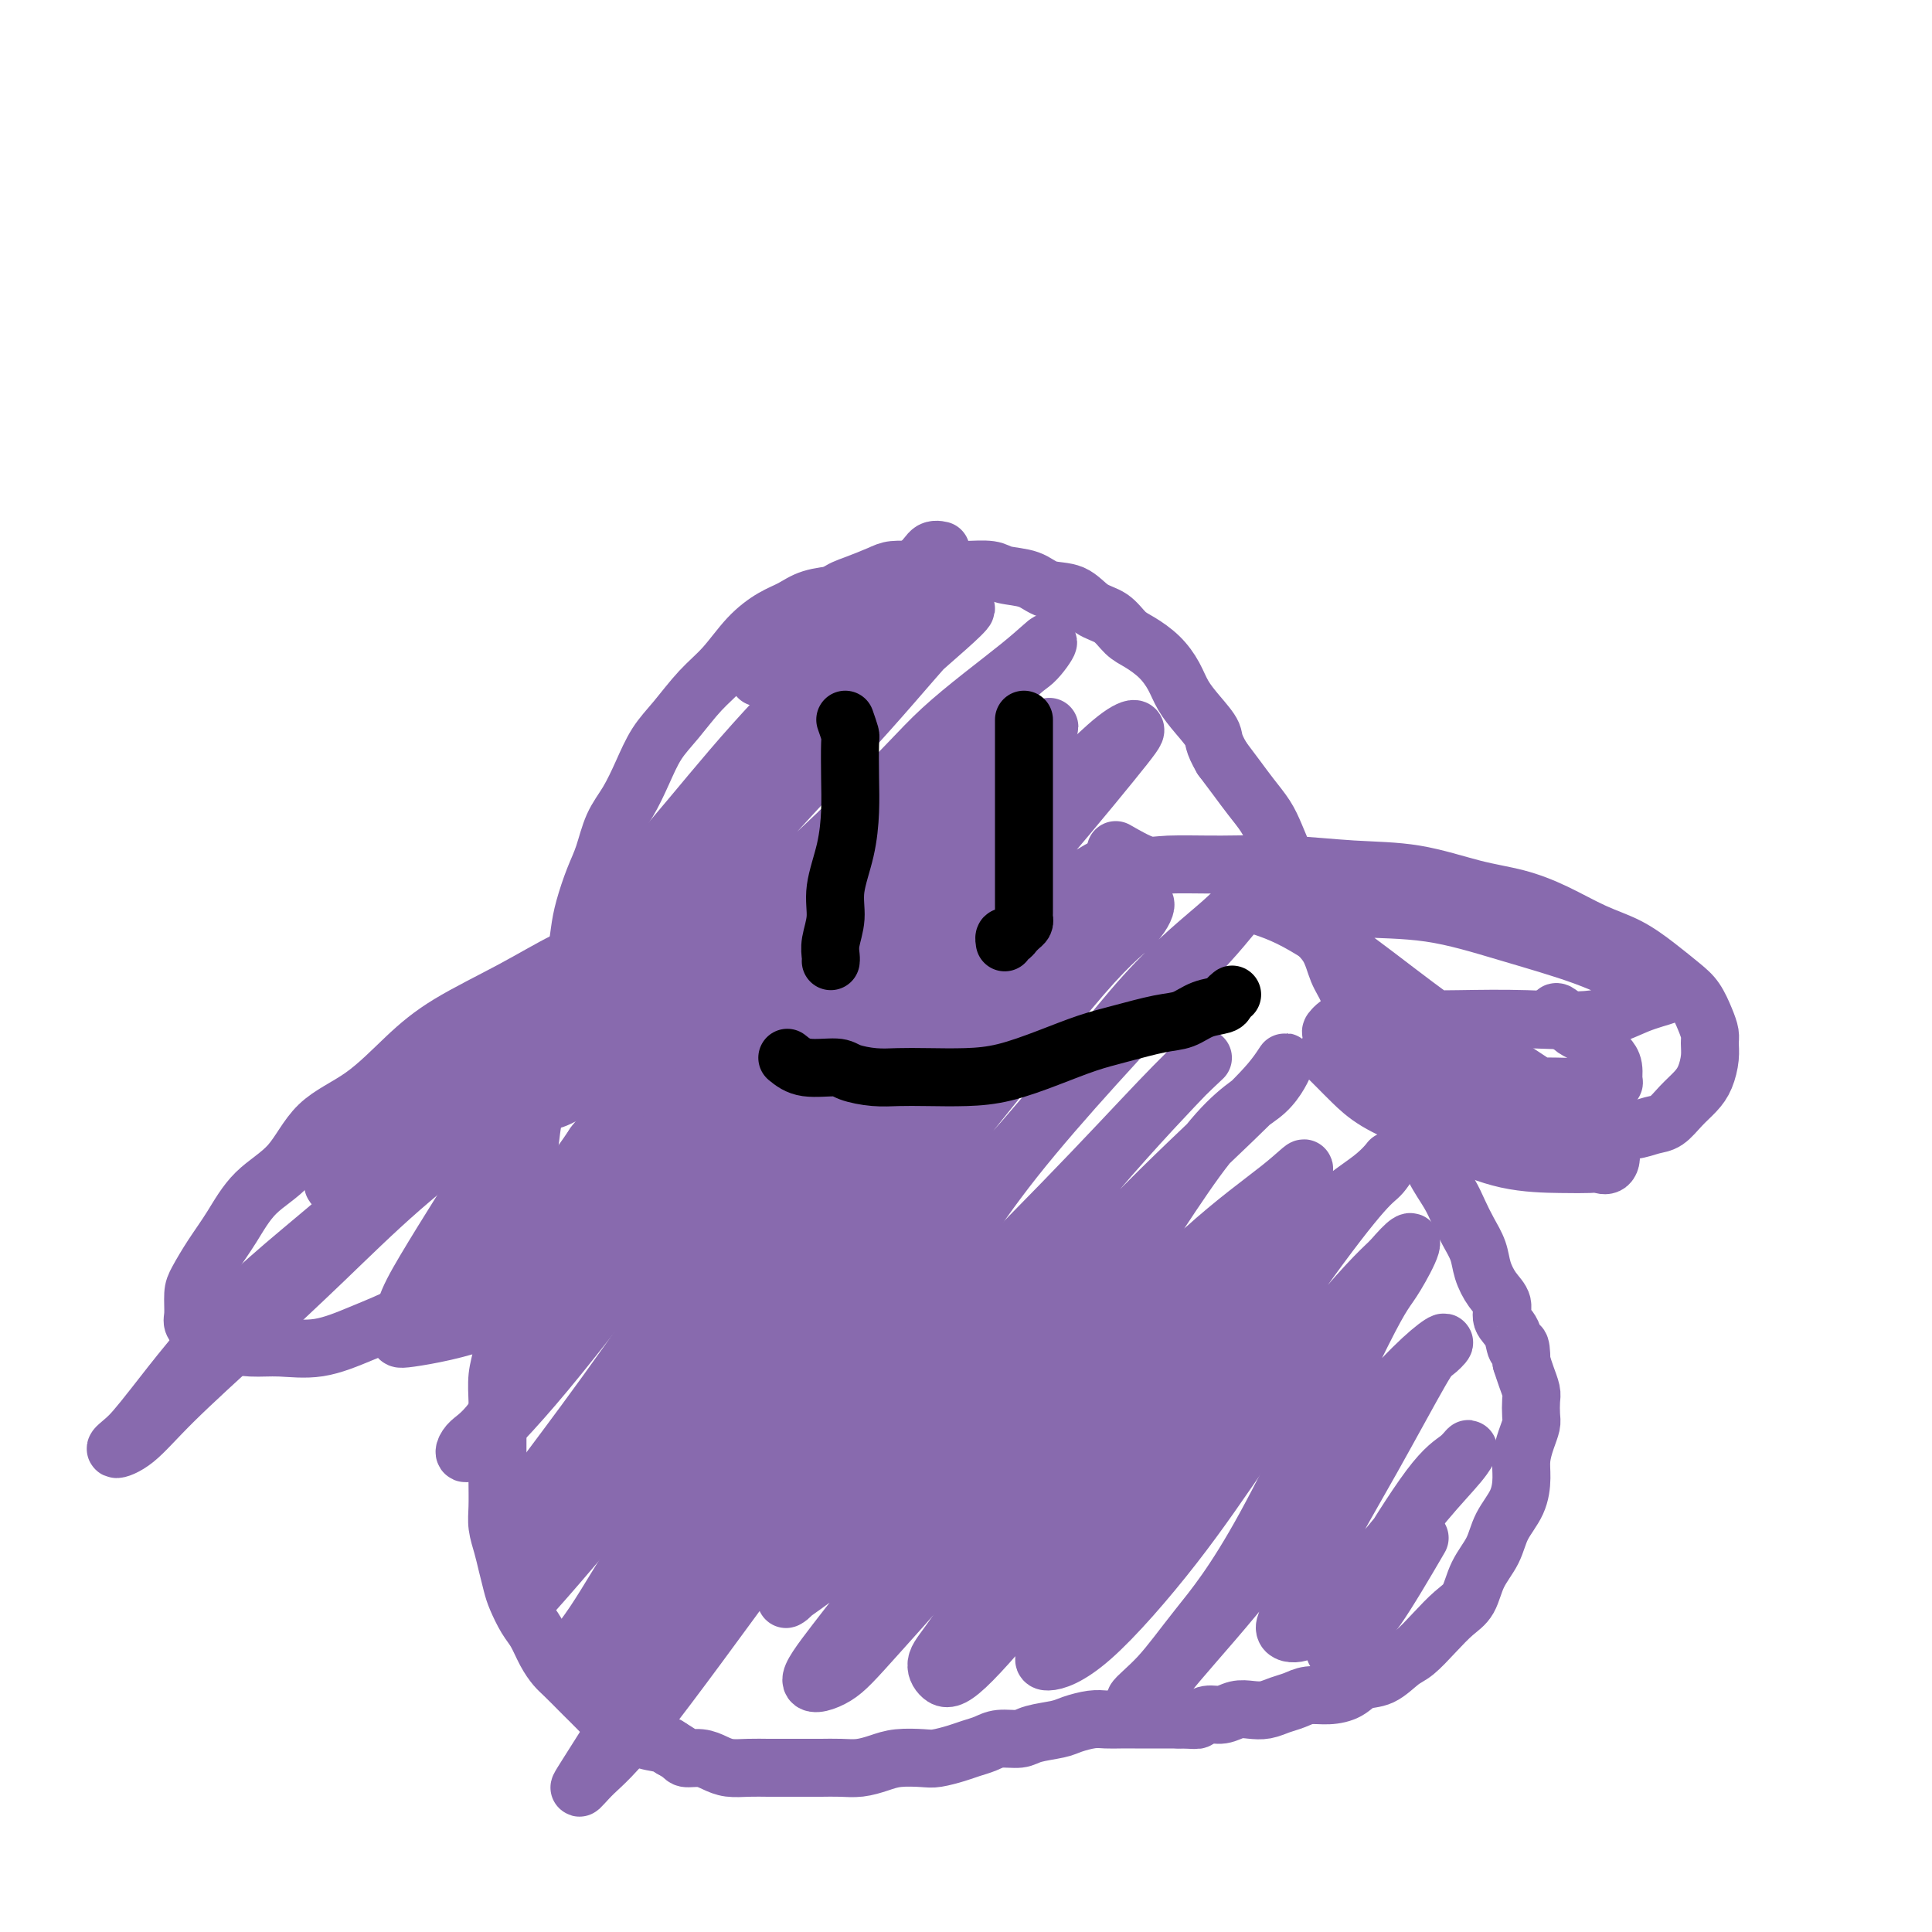 <svg viewBox='0 0 400 400' version='1.1' xmlns='http://www.w3.org/2000/svg' xmlns:xlink='http://www.w3.org/1999/xlink'><g fill='none' stroke='#886AAE' stroke-width='12' stroke-linecap='round' stroke-linejoin='round'><path d='M174,123c-2.172,0.235 -4.344,0.471 -6,1c-1.656,0.529 -2.794,1.353 -4,2c-1.206,0.647 -2.478,1.117 -4,2c-1.522,0.883 -3.292,2.180 -5,4c-1.708,1.820 -3.353,4.162 -5,6c-1.647,1.838 -3.298,3.173 -5,5c-1.702,1.827 -3.457,4.146 -5,6c-1.543,1.854 -2.875,3.244 -4,5c-1.125,1.756 -2.044,3.878 -3,6c-0.956,2.122 -1.947,4.244 -3,6c-1.053,1.756 -2.166,3.146 -3,5c-0.834,1.854 -1.388,4.171 -2,6c-0.612,1.829 -1.280,3.169 -2,5c-0.720,1.831 -1.491,4.152 -2,6c-0.509,1.848 -0.756,3.224 -1,5c-0.244,1.776 -0.485,3.954 -1,6c-0.515,2.046 -1.304,3.960 -2,6c-0.696,2.040 -1.300,4.206 -2,6c-0.700,1.794 -1.496,3.216 -2,5c-0.504,1.784 -0.715,3.928 -1,6c-0.285,2.072 -0.643,4.071 -1,6c-0.357,1.929 -0.711,3.789 -1,6c-0.289,2.211 -0.511,4.775 -1,7c-0.489,2.225 -1.244,4.113 -2,6'/><path d='M107,247c-2.389,10.731 -1.361,8.057 -1,8c0.361,-0.057 0.054,2.503 0,5c-0.054,2.497 0.143,4.930 0,7c-0.143,2.070 -0.627,3.777 -1,6c-0.373,2.223 -0.636,4.961 -1,7c-0.364,2.039 -0.830,3.378 -1,5c-0.170,1.622 -0.046,3.528 0,5c0.046,1.472 0.012,2.512 0,4c-0.012,1.488 -0.004,3.426 0,5c0.004,1.574 0.004,2.784 0,4c-0.004,1.216 -0.012,2.439 0,4c0.012,1.561 0.045,3.461 0,5c-0.045,1.539 -0.168,2.718 0,4c0.168,1.282 0.625,2.668 1,4c0.375,1.332 0.667,2.610 1,4c0.333,1.390 0.708,2.893 1,4c0.292,1.107 0.501,1.820 1,3c0.499,1.180 1.287,2.829 2,4c0.713,1.171 1.351,1.866 2,3c0.649,1.134 1.310,2.708 2,4c0.690,1.292 1.410,2.303 2,3c0.590,0.697 1.050,1.079 2,2c0.950,0.921 2.389,2.379 3,3c0.611,0.621 0.395,0.403 1,1c0.605,0.597 2.033,2.009 3,3c0.967,0.991 1.474,1.561 2,2c0.526,0.439 1.072,0.748 2,1c0.928,0.252 2.238,0.449 3,1c0.762,0.551 0.974,1.456 2,2c1.026,0.544 2.864,0.727 4,1c1.136,0.273 1.568,0.637 2,1'/><path d='M139,362c2.548,1.393 2.417,1.876 3,2c0.583,0.124 1.878,-0.110 3,0c1.122,0.110 2.069,0.565 3,1c0.931,0.435 1.846,0.848 3,1c1.154,0.152 2.548,0.041 4,0c1.452,-0.041 2.961,-0.011 4,0c1.039,0.011 1.607,0.004 3,0c1.393,-0.004 3.611,-0.004 5,0c1.389,0.004 1.948,0.011 3,0c1.052,-0.011 2.596,-0.042 4,0c1.404,0.042 2.668,0.156 4,0c1.332,-0.156 2.734,-0.581 4,-1c1.266,-0.419 2.397,-0.833 4,-1c1.603,-0.167 3.679,-0.086 5,0c1.321,0.086 1.889,0.177 3,0c1.111,-0.177 2.766,-0.621 4,-1c1.234,-0.379 2.046,-0.693 3,-1c0.954,-0.307 2.048,-0.607 3,-1c0.952,-0.393 1.762,-0.879 3,-1c1.238,-0.121 2.905,0.121 4,0c1.095,-0.121 1.619,-0.607 3,-1c1.381,-0.393 3.619,-0.694 5,-1c1.381,-0.306 1.906,-0.618 3,-1c1.094,-0.382 2.758,-0.834 4,-1c1.242,-0.166 2.062,-0.044 3,0c0.938,0.044 1.995,0.012 3,0c1.005,-0.012 1.960,-0.003 3,0c1.040,0.003 2.165,0.001 3,0c0.835,-0.001 1.379,-0.000 2,0c0.621,0.000 1.320,0.000 2,0c0.680,-0.000 1.340,-0.000 2,0'/><path d='M244,356c3.608,0.065 3.627,0.227 4,0c0.373,-0.227 1.100,-0.845 2,-1c0.900,-0.155 1.973,0.152 3,0c1.027,-0.152 2.007,-0.761 3,-1c0.993,-0.239 1.997,-0.106 3,0c1.003,0.106 2.003,0.187 3,0c0.997,-0.187 1.989,-0.640 3,-1c1.011,-0.360 2.041,-0.625 3,-1c0.959,-0.375 1.848,-0.858 3,-1c1.152,-0.142 2.566,0.057 4,0c1.434,-0.057 2.886,-0.370 4,-1c1.114,-0.630 1.890,-1.578 3,-2c1.110,-0.422 2.555,-0.319 4,-1c1.445,-0.681 2.891,-2.148 4,-3c1.109,-0.852 1.882,-1.091 3,-2c1.118,-0.909 2.583,-2.489 4,-4c1.417,-1.511 2.787,-2.952 4,-4c1.213,-1.048 2.269,-1.703 3,-3c0.731,-1.297 1.138,-3.235 2,-5c0.862,-1.765 2.178,-3.357 3,-5c0.822,-1.643 1.151,-3.339 2,-5c0.849,-1.661 2.217,-3.289 3,-5c0.783,-1.711 0.980,-3.507 1,-5c0.020,-1.493 -0.139,-2.683 0,-4c0.139,-1.317 0.574,-2.761 1,-4c0.426,-1.239 0.843,-2.274 1,-3c0.157,-0.726 0.053,-1.142 0,-2c-0.053,-0.858 -0.055,-2.158 0,-3c0.055,-0.842 0.169,-1.227 0,-2c-0.169,-0.773 -0.620,-1.935 -1,-3c-0.380,-1.065 -0.690,-2.032 -1,-3'/><path d='M315,282c-0.045,-5.022 -0.659,-3.077 -1,-3c-0.341,0.077 -0.410,-1.714 -1,-3c-0.590,-1.286 -1.701,-2.065 -2,-3c-0.299,-0.935 0.215,-2.024 0,-3c-0.215,-0.976 -1.160,-1.839 -2,-3c-0.840,-1.161 -1.575,-2.620 -2,-4c-0.425,-1.380 -0.540,-2.682 -1,-4c-0.460,-1.318 -1.264,-2.652 -2,-4c-0.736,-1.348 -1.405,-2.709 -2,-4c-0.595,-1.291 -1.118,-2.512 -2,-4c-0.882,-1.488 -2.123,-3.244 -3,-5c-0.877,-1.756 -1.389,-3.512 -2,-5c-0.611,-1.488 -1.320,-2.709 -2,-4c-0.680,-1.291 -1.332,-2.652 -2,-4c-0.668,-1.348 -1.352,-2.684 -2,-4c-0.648,-1.316 -1.262,-2.614 -2,-4c-0.738,-1.386 -1.602,-2.862 -2,-4c-0.398,-1.138 -0.332,-1.939 -1,-3c-0.668,-1.061 -2.071,-2.384 -3,-4c-0.929,-1.616 -1.385,-3.526 -2,-5c-0.615,-1.474 -1.390,-2.511 -2,-4c-0.610,-1.489 -1.055,-3.429 -2,-5c-0.945,-1.571 -2.389,-2.773 -3,-4c-0.611,-1.227 -0.389,-2.481 -1,-4c-0.611,-1.519 -2.053,-3.305 -3,-5c-0.947,-1.695 -1.397,-3.299 -2,-5c-0.603,-1.701 -1.358,-3.497 -2,-5c-0.642,-1.503 -1.172,-2.712 -2,-4c-0.828,-1.288 -1.954,-2.654 -3,-4c-1.046,-1.346 -2.013,-2.670 -3,-4c-0.987,-1.330 -1.993,-2.665 -3,-4'/><path d='M253,157c-2.015,-3.416 -1.553,-3.957 -2,-5c-0.447,-1.043 -1.803,-2.587 -3,-4c-1.197,-1.413 -2.235,-2.695 -3,-4c-0.765,-1.305 -1.257,-2.633 -2,-4c-0.743,-1.367 -1.738,-2.774 -3,-4c-1.262,-1.226 -2.790,-2.273 -4,-3c-1.210,-0.727 -2.102,-1.135 -3,-2c-0.898,-0.865 -1.803,-2.186 -3,-3c-1.197,-0.814 -2.688,-1.121 -4,-2c-1.312,-0.879 -2.446,-2.330 -4,-3c-1.554,-0.670 -3.528,-0.558 -5,-1c-1.472,-0.442 -2.441,-1.439 -4,-2c-1.559,-0.561 -3.709,-0.686 -5,-1c-1.291,-0.314 -1.723,-0.816 -3,-1c-1.277,-0.184 -3.399,-0.050 -5,0c-1.601,0.050 -2.681,0.015 -4,0c-1.319,-0.015 -2.877,-0.012 -4,0c-1.123,0.012 -1.812,0.032 -3,0c-1.188,-0.032 -2.874,-0.116 -4,0c-1.126,0.116 -1.693,0.432 -3,1c-1.307,0.568 -3.353,1.387 -5,2c-1.647,0.613 -2.896,1.021 -4,2c-1.104,0.979 -2.065,2.528 -3,4c-0.935,1.472 -1.844,2.867 -3,4c-1.156,1.133 -2.559,2.005 -4,3c-1.441,0.995 -2.919,2.115 -4,3c-1.081,0.885 -1.764,1.536 -2,2c-0.236,0.464 -0.025,0.740 0,1c0.025,0.260 -0.136,0.503 1,0c1.136,-0.503 3.568,-1.751 6,-3'/><path d='M164,137c2.695,-1.477 5.933,-4.171 9,-7c3.067,-2.829 5.964,-5.793 9,-8c3.036,-2.207 6.210,-3.655 8,-5c1.790,-1.345 2.197,-2.586 3,-3c0.803,-0.414 2.001,-0.000 2,0c-0.001,0.000 -1.200,-0.412 -2,0c-0.800,0.412 -1.202,1.650 -4,5c-2.798,3.350 -7.991,8.812 -14,15c-6.009,6.188 -12.832,13.104 -19,20c-6.168,6.896 -11.680,13.774 -17,20c-5.320,6.226 -10.448,11.802 -14,16c-3.552,4.198 -5.529,7.019 -7,9c-1.471,1.981 -2.436,3.122 -3,4c-0.564,0.878 -0.727,1.493 2,0c2.727,-1.493 8.342,-5.094 15,-11c6.658,-5.906 14.358,-14.116 21,-21c6.642,-6.884 12.227,-12.440 18,-18c5.773,-5.560 11.736,-11.123 16,-15c4.264,-3.877 6.830,-6.069 9,-8c2.170,-1.931 3.946,-3.601 4,-4c0.054,-0.399 -1.613,0.471 -5,4c-3.387,3.529 -8.493,9.715 -15,17c-6.507,7.285 -14.414,15.670 -22,24c-7.586,8.330 -14.851,16.606 -21,24c-6.149,7.394 -11.184,13.905 -15,19c-3.816,5.095 -6.415,8.774 -8,11c-1.585,2.226 -2.157,2.999 -1,3c1.157,0.001 4.042,-0.769 10,-6c5.958,-5.231 14.988,-14.923 24,-24c9.012,-9.077 18.006,-17.538 27,-26'/><path d='M174,172c13.329,-12.728 16.152,-16.547 21,-21c4.848,-4.453 11.720,-9.540 16,-13c4.280,-3.460 5.967,-5.294 6,-5c0.033,0.294 -1.587,2.716 -3,4c-1.413,1.284 -2.620,1.430 -8,8c-5.380,6.570 -14.934,19.565 -24,30c-9.066,10.435 -17.645,18.310 -26,27c-8.355,8.690 -16.486,18.193 -23,26c-6.514,7.807 -11.413,13.916 -15,19c-3.587,5.084 -5.864,9.143 -7,11c-1.136,1.857 -1.132,1.513 -1,2c0.132,0.487 0.391,1.805 5,-2c4.609,-3.805 13.568,-12.732 22,-22c8.432,-9.268 16.337,-18.875 24,-27c7.663,-8.125 15.086,-14.768 21,-21c5.914,-6.232 10.321,-12.055 15,-17c4.679,-4.945 9.629,-9.014 13,-12c3.371,-2.986 5.161,-4.889 6,-6c0.839,-1.111 0.725,-1.430 1,-2c0.275,-0.570 0.937,-1.392 -2,2c-2.937,3.392 -9.474,10.999 -17,19c-7.526,8.001 -16.042,16.395 -24,25c-7.958,8.605 -15.357,17.420 -23,27c-7.643,9.580 -15.529,19.926 -22,29c-6.471,9.074 -11.527,16.877 -16,24c-4.473,7.123 -8.362,13.565 -11,17c-2.638,3.435 -4.025,3.862 -5,5c-0.975,1.138 -1.540,2.985 1,1c2.540,-1.985 8.184,-7.804 15,-16c6.816,-8.196 14.805,-18.770 24,-30c9.195,-11.230 19.598,-23.115 30,-35'/><path d='M167,219c15.891,-18.396 20.619,-24.387 28,-32c7.381,-7.613 17.413,-16.850 24,-23c6.587,-6.150 9.727,-9.215 12,-11c2.273,-1.785 3.678,-2.292 4,-2c0.322,0.292 -0.438,1.383 -5,7c-4.562,5.617 -12.925,15.760 -22,26c-9.075,10.240 -18.860,20.578 -28,31c-9.140,10.422 -17.634,20.927 -25,31c-7.366,10.073 -13.605,19.712 -20,29c-6.395,9.288 -12.945,18.223 -18,25c-5.055,6.777 -8.615,11.396 -10,14c-1.385,2.604 -0.594,3.193 -1,4c-0.406,0.807 -2.008,1.832 1,-1c3.008,-2.832 10.626,-9.521 18,-19c7.374,-9.479 14.504,-21.749 24,-34c9.496,-12.251 21.358,-24.482 31,-35c9.642,-10.518 17.064,-19.324 24,-27c6.936,-7.676 13.385,-14.223 18,-18c4.615,-3.777 7.394,-4.785 8,-5c0.606,-0.215 -0.963,0.362 -6,6c-5.037,5.638 -13.542,16.338 -22,26c-8.458,9.662 -16.867,18.288 -24,27c-7.133,8.712 -12.989,17.510 -20,27c-7.011,9.490 -15.177,19.672 -22,29c-6.823,9.328 -12.303,17.803 -16,23c-3.697,5.197 -5.609,7.115 -8,10c-2.391,2.885 -5.259,6.738 -1,2c4.259,-4.738 15.645,-18.068 26,-31c10.355,-12.932 19.677,-25.466 29,-38'/><path d='M166,260c13.865,-16.480 21.527,-24.180 29,-32c7.473,-7.820 14.757,-15.759 21,-22c6.243,-6.241 11.445,-10.783 15,-14c3.555,-3.217 5.464,-5.109 6,-5c0.536,0.109 -0.299,2.219 -2,4c-1.701,1.781 -4.267,3.233 -11,11c-6.733,7.767 -17.631,21.849 -26,32c-8.369,10.151 -14.207,16.372 -21,25c-6.793,8.628 -14.540,19.662 -22,30c-7.460,10.338 -14.634,19.980 -20,28c-5.366,8.020 -8.924,14.419 -12,19c-3.076,4.581 -5.671,7.343 -6,9c-0.329,1.657 1.608,2.210 3,2c1.392,-0.210 2.241,-1.184 7,-6c4.759,-4.816 13.430,-13.476 22,-25c8.570,-11.524 17.040,-25.913 28,-40c10.960,-14.087 24.410,-27.872 35,-40c10.590,-12.128 18.320,-22.601 25,-30c6.680,-7.399 12.310,-11.725 16,-15c3.690,-3.275 5.441,-5.498 5,-5c-0.441,0.498 -3.073,3.718 -5,6c-1.927,2.282 -3.148,3.625 -11,12c-7.852,8.375 -22.335,23.783 -32,36c-9.665,12.217 -14.512,21.242 -22,31c-7.488,9.758 -17.618,20.250 -27,33c-9.382,12.750 -18.017,27.759 -24,38c-5.983,10.241 -9.316,15.714 -12,20c-2.684,4.286 -4.719,7.386 -5,8c-0.281,0.614 1.194,-1.258 3,-3c1.806,-1.742 3.945,-3.355 10,-11c6.055,-7.645 16.028,-21.323 26,-35'/><path d='M159,321c11.526,-15.006 20.841,-28.022 31,-40c10.159,-11.978 21.163,-22.919 30,-32c8.837,-9.081 15.509,-16.301 20,-21c4.491,-4.699 6.803,-6.877 8,-8c1.197,-1.123 1.278,-1.190 1,-1c-0.278,0.190 -0.917,0.637 -6,6c-5.083,5.363 -14.610,15.642 -22,25c-7.390,9.358 -12.642,17.795 -19,26c-6.358,8.205 -13.821,16.179 -19,23c-5.179,6.821 -8.074,12.490 -11,17c-2.926,4.510 -5.884,7.860 -7,10c-1.116,2.140 -0.391,3.071 -1,4c-0.609,0.929 -2.551,1.856 0,0c2.551,-1.856 9.596,-6.494 17,-14c7.404,-7.506 15.167,-17.880 23,-28c7.833,-10.120 15.738,-19.985 24,-29c8.262,-9.015 16.883,-17.178 23,-23c6.117,-5.822 9.730,-9.302 12,-12c2.270,-2.698 3.198,-4.612 3,-4c-0.198,0.612 -1.520,3.751 -4,6c-2.480,2.249 -6.118,3.606 -12,11c-5.882,7.394 -14.008,20.823 -23,34c-8.992,13.177 -18.850,26.101 -26,35c-7.150,8.899 -11.592,13.771 -16,19c-4.408,5.229 -8.783,10.814 -12,15c-3.217,4.186 -5.275,6.973 -5,8c0.275,1.027 2.883,0.295 5,-1c2.117,-1.295 3.743,-3.151 9,-9c5.257,-5.849 14.146,-15.690 22,-26c7.854,-10.310 14.673,-21.089 22,-30c7.327,-8.911 15.164,-15.956 23,-23'/><path d='M249,259c6.837,-6.187 12.429,-10.155 16,-13c3.571,-2.845 5.122,-4.568 5,-4c-0.122,0.568 -1.915,3.428 -3,5c-1.085,1.572 -1.462,1.855 -6,8c-4.538,6.145 -13.238,18.153 -20,27c-6.762,8.847 -11.586,14.535 -17,21c-5.414,6.465 -11.418,13.708 -16,20c-4.582,6.292 -7.741,11.632 -10,15c-2.259,3.368 -3.617,4.765 -4,6c-0.383,1.235 0.208,2.309 1,3c0.792,0.691 1.784,0.999 5,-2c3.216,-2.999 8.657,-9.305 14,-16c5.343,-6.695 10.590,-13.780 17,-22c6.410,-8.220 13.985,-17.576 21,-27c7.015,-9.424 13.470,-18.916 19,-25c5.530,-6.084 10.134,-8.758 13,-11c2.866,-2.242 3.995,-4.050 4,-4c0.005,0.050 -1.112,1.958 -2,3c-0.888,1.042 -1.545,1.218 -4,4c-2.455,2.782 -6.706,8.170 -13,17c-6.294,8.830 -14.630,21.103 -21,30c-6.370,8.897 -10.773,14.418 -15,21c-4.227,6.582 -8.279,14.223 -11,19c-2.721,4.777 -4.112,6.688 -5,8c-0.888,1.312 -1.273,2.025 0,2c1.273,-0.025 4.206,-0.789 9,-5c4.794,-4.211 11.450,-11.869 17,-19c5.550,-7.131 9.993,-13.736 15,-21c5.007,-7.264 10.579,-15.186 15,-21c4.421,-5.814 7.692,-9.518 10,-12c2.308,-2.482 3.654,-3.741 5,-5'/><path d='M288,261c7.341,-8.607 3.194,-0.625 1,3c-2.194,3.625 -2.433,2.892 -7,12c-4.567,9.108 -13.460,28.058 -20,40c-6.540,11.942 -10.727,16.876 -14,21c-3.273,4.124 -5.633,7.438 -8,10c-2.367,2.562 -4.743,4.373 -5,5c-0.257,0.627 1.604,0.071 3,-1c1.396,-1.071 2.327,-2.657 6,-7c3.673,-4.343 10.090,-11.442 16,-19c5.910,-7.558 11.314,-15.573 16,-22c4.686,-6.427 8.653,-11.266 12,-15c3.347,-3.734 6.073,-6.364 8,-8c1.927,-1.636 3.054,-2.280 3,-2c-0.054,0.280 -1.290,1.483 -2,2c-0.710,0.517 -0.894,0.348 -3,4c-2.106,3.652 -6.135,11.124 -10,18c-3.865,6.876 -7.565,13.156 -10,18c-2.435,4.844 -3.604,8.251 -5,11c-1.396,2.749 -3.020,4.839 -3,6c0.020,1.161 1.682,1.392 3,1c1.318,-0.392 2.291,-1.406 5,-4c2.709,-2.594 7.152,-6.766 11,-11c3.848,-4.234 7.099,-8.528 10,-12c2.901,-3.472 5.452,-6.122 7,-8c1.548,-1.878 2.094,-2.986 2,-3c-0.094,-0.014 -0.826,1.065 -2,2c-1.174,0.935 -2.789,1.725 -6,6c-3.211,4.275 -8.018,12.036 -11,17c-2.982,4.964 -4.138,7.133 -5,9c-0.862,1.867 -1.431,3.434 -2,5'/><path d='M278,339c-3.745,5.903 -0.107,1.159 2,-1c2.107,-2.159 2.683,-1.735 5,-5c2.317,-3.265 6.376,-10.219 8,-13c1.624,-2.781 0.812,-1.391 0,0'/><path d='M141,193c-2.217,0.861 -4.435,1.722 -6,2c-1.565,0.278 -2.478,-0.027 -4,0c-1.522,0.027 -3.653,0.387 -6,1c-2.347,0.613 -4.910,1.479 -8,3c-3.090,1.521 -6.706,3.698 -11,6c-4.294,2.302 -9.265,4.730 -13,7c-3.735,2.270 -6.235,4.383 -9,7c-2.765,2.617 -5.796,5.738 -9,8c-3.204,2.262 -6.580,3.664 -9,6c-2.420,2.336 -3.884,5.606 -6,8c-2.116,2.394 -4.882,3.913 -7,6c-2.118,2.087 -3.586,4.741 -5,7c-1.414,2.259 -2.772,4.124 -4,6c-1.228,1.876 -2.324,3.762 -3,5c-0.676,1.238 -0.931,1.827 -1,3c-0.069,1.173 0.049,2.931 0,4c-0.049,1.069 -0.263,1.449 0,2c0.263,0.551 1.004,1.274 2,2c0.996,0.726 2.247,1.454 4,2c1.753,0.546 4.007,0.909 6,1c1.993,0.091 3.725,-0.090 6,0c2.275,0.090 5.093,0.452 8,0c2.907,-0.452 5.901,-1.717 9,-3c3.099,-1.283 6.302,-2.584 9,-4c2.698,-1.416 4.891,-2.946 8,-5c3.109,-2.054 7.132,-4.633 10,-7c2.868,-2.367 4.580,-4.522 7,-7c2.420,-2.478 5.549,-5.279 8,-8c2.451,-2.721 4.226,-5.360 6,-8'/><path d='M123,237c4.140,-5.175 3.989,-6.613 5,-9c1.011,-2.387 3.185,-5.725 5,-8c1.815,-2.275 3.272,-3.489 4,-5c0.728,-1.511 0.727,-3.319 1,-5c0.273,-1.681 0.820,-3.234 1,-4c0.180,-0.766 -0.008,-0.743 0,-1c0.008,-0.257 0.213,-0.792 0,-1c-0.213,-0.208 -0.843,-0.089 -2,0c-1.157,0.089 -2.840,0.148 -6,2c-3.160,1.852 -7.797,5.496 -13,10c-5.203,4.504 -10.974,9.868 -17,15c-6.026,5.132 -12.309,10.033 -18,15c-5.691,4.967 -10.791,10.002 -16,15c-5.209,4.998 -10.525,9.961 -16,15c-5.475,5.039 -11.107,10.153 -15,14c-3.893,3.847 -6.046,6.426 -8,8c-1.954,1.574 -3.708,2.144 -4,2c-0.292,-0.144 0.878,-1.001 2,-2c1.122,-0.999 2.195,-2.138 6,-7c3.805,-4.862 10.341,-13.445 18,-21c7.659,-7.555 16.439,-14.082 24,-21c7.561,-6.918 13.903,-14.226 20,-20c6.097,-5.774 11.950,-10.015 17,-14c5.050,-3.985 9.297,-7.716 12,-10c2.703,-2.284 3.862,-3.123 5,-4c1.138,-0.877 2.255,-1.793 1,-1c-1.255,0.793 -4.883,3.295 -9,6c-4.117,2.705 -8.724,5.613 -14,9c-5.276,3.387 -11.222,7.253 -16,11c-4.778,3.747 -8.389,7.373 -12,11'/><path d='M78,237c-9.174,6.522 -7.109,4.829 -7,5c0.109,0.171 -1.737,2.208 -2,3c-0.263,0.792 1.056,0.339 2,0c0.944,-0.339 1.514,-0.564 4,-2c2.486,-1.436 6.888,-4.083 11,-7c4.112,-2.917 7.934,-6.104 11,-8c3.066,-1.896 5.377,-2.502 7,-3c1.623,-0.498 2.560,-0.887 3,-1c0.440,-0.113 0.384,0.051 0,2c-0.384,1.949 -1.096,5.685 -3,10c-1.904,4.315 -4.999,9.211 -8,14c-3.001,4.789 -5.908,9.471 -8,13c-2.092,3.529 -3.368,5.904 -4,8c-0.632,2.096 -0.620,3.912 -1,5c-0.380,1.088 -1.154,1.446 2,1c3.154,-0.446 10.234,-1.697 16,-4c5.766,-2.303 10.219,-5.658 12,-7c1.781,-1.342 0.891,-0.671 0,0'/><path d='M231,176c2.222,1.270 4.444,2.540 6,3c1.556,0.460 2.444,0.110 5,0c2.556,-0.110 6.778,0.019 11,0c4.222,-0.019 8.444,-0.185 13,0c4.556,0.185 9.447,0.723 14,1c4.553,0.277 8.768,0.294 13,1c4.232,0.706 8.483,2.103 12,3c3.517,0.897 6.302,1.296 9,2c2.698,0.704 5.310,1.715 8,3c2.690,1.285 5.459,2.846 8,4c2.541,1.154 4.855,1.901 7,3c2.145,1.099 4.120,2.549 6,4c1.880,1.451 3.667,2.902 5,4c1.333,1.098 2.214,1.843 3,3c0.786,1.157 1.476,2.725 2,4c0.524,1.275 0.881,2.256 1,3c0.119,0.744 -0.001,1.252 0,2c0.001,0.748 0.125,1.738 0,3c-0.125,1.262 -0.497,2.796 -1,4c-0.503,1.204 -1.137,2.078 -2,3c-0.863,0.922 -1.955,1.893 -3,3c-1.045,1.107 -2.042,2.350 -3,3c-0.958,0.650 -1.877,0.706 -3,1c-1.123,0.294 -2.449,0.827 -4,1c-1.551,0.173 -3.327,-0.014 -5,0c-1.673,0.014 -3.242,0.231 -6,0c-2.758,-0.231 -6.704,-0.908 -10,-2c-3.296,-1.092 -5.942,-2.598 -9,-4c-3.058,-1.402 -6.529,-2.701 -10,-4'/><path d='M298,224c-4.066,-1.821 -4.732,-2.372 -6,-3c-1.268,-0.628 -3.137,-1.333 -5,-2c-1.863,-0.667 -3.721,-1.297 -5,-2c-1.279,-0.703 -1.978,-1.481 -3,-2c-1.022,-0.519 -2.366,-0.780 -3,-1c-0.634,-0.220 -0.557,-0.399 0,-1c0.557,-0.601 1.595,-1.622 4,-2c2.405,-0.378 6.178,-0.111 10,0c3.822,0.111 7.693,0.065 12,0c4.307,-0.065 9.049,-0.150 14,0c4.951,0.150 10.112,0.535 14,0c3.888,-0.535 6.503,-1.989 9,-3c2.497,-1.011 4.878,-1.578 6,-2c1.122,-0.422 0.987,-0.698 1,-1c0.013,-0.302 0.174,-0.628 0,-1c-0.174,-0.372 -0.681,-0.790 -2,-1c-1.319,-0.210 -3.448,-0.213 -6,-1c-2.552,-0.787 -5.527,-2.358 -10,-4c-4.473,-1.642 -10.445,-3.354 -16,-5c-5.555,-1.646 -10.692,-3.227 -16,-4c-5.308,-0.773 -10.786,-0.738 -15,-1c-4.214,-0.262 -7.164,-0.821 -10,-1c-2.836,-0.179 -5.559,0.021 -8,0c-2.441,-0.021 -4.599,-0.262 -4,0c0.599,0.262 3.954,1.029 8,3c4.046,1.971 8.782,5.146 14,9c5.218,3.854 10.920,8.387 16,12c5.080,3.613 9.540,6.307 14,9'/><path d='M311,220c10.251,6.605 9.879,6.617 11,8c1.121,1.383 3.736,4.136 6,6c2.264,1.864 4.176,2.839 5,4c0.824,1.161 0.560,2.507 0,3c-0.560,0.493 -1.418,0.134 -2,0c-0.582,-0.134 -0.890,-0.044 -2,0c-1.110,0.044 -3.023,0.042 -6,0c-2.977,-0.042 -7.017,-0.125 -11,-1c-3.983,-0.875 -7.910,-2.541 -11,-4c-3.090,-1.459 -5.343,-2.710 -8,-4c-2.657,-1.290 -5.716,-2.618 -8,-4c-2.284,-1.382 -3.792,-2.819 -5,-4c-1.208,-1.181 -2.115,-2.106 -3,-3c-0.885,-0.894 -1.749,-1.757 -2,-2c-0.251,-0.243 0.112,0.135 0,0c-0.112,-0.135 -0.697,-0.782 0,-1c0.697,-0.218 2.676,-0.006 5,0c2.324,0.006 4.992,-0.193 9,1c4.008,1.193 9.355,3.779 14,5c4.645,1.221 8.589,1.076 12,1c3.411,-0.076 6.288,-0.082 9,0c2.712,0.082 5.259,0.253 7,0c1.741,-0.253 2.676,-0.930 3,-1c0.324,-0.070 0.038,0.468 0,0c-0.038,-0.468 0.174,-1.943 0,-3c-0.174,-1.057 -0.732,-1.697 -1,-2c-0.268,-0.303 -0.246,-0.269 -1,-1c-0.754,-0.731 -2.285,-2.227 -3,-3c-0.715,-0.773 -0.616,-0.824 -1,-1c-0.384,-0.176 -1.253,-0.479 -2,-1c-0.747,-0.521 -1.374,-1.261 -2,-2'/><path d='M324,211c-2.000,-2.244 -2.000,-1.356 -2,-1c0.000,0.356 0.000,0.178 0,0'/></g>
<g fill='none' stroke='#000000' stroke-width='12' stroke-linecap='round' stroke-linejoin='round'><path d='M175,149c0.422,1.210 0.843,2.421 1,3c0.157,0.579 0.048,0.527 0,2c-0.048,1.473 -0.036,4.472 0,7c0.036,2.528 0.097,4.585 0,7c-0.097,2.415 -0.352,5.190 -1,8c-0.648,2.810 -1.690,5.657 -2,8c-0.310,2.343 0.113,4.183 0,6c-0.113,1.817 -0.762,3.611 -1,5c-0.238,1.389 -0.064,2.374 0,3c0.064,0.626 0.018,0.893 0,1c-0.018,0.107 -0.009,0.053 0,0'/><path d='M212,149c-0.000,1.169 -0.000,2.339 0,3c0.000,0.661 0.000,0.815 0,2c-0.000,1.185 -0.000,3.402 0,5c0.000,1.598 0.000,2.576 0,4c-0.000,1.424 -0.000,3.292 0,5c0.000,1.708 0.000,3.255 0,5c-0.000,1.745 -0.000,3.689 0,5c0.000,1.311 0.000,1.990 0,3c-0.000,1.010 -0.000,2.350 0,3c0.000,0.650 0.001,0.608 0,1c-0.001,0.392 -0.003,1.218 0,2c0.003,0.782 0.011,1.520 0,2c-0.011,0.480 -0.041,0.702 0,1c0.041,0.298 0.152,0.672 0,1c-0.152,0.328 -0.566,0.609 -1,1c-0.434,0.391 -0.887,0.893 -1,1c-0.113,0.107 0.113,-0.182 0,0c-0.113,0.182 -0.566,0.833 -1,1c-0.434,0.167 -0.848,-0.151 -1,0c-0.152,0.151 -0.041,0.771 0,1c0.041,0.229 0.012,0.065 0,0c-0.012,-0.065 -0.006,-0.033 0,0'/><path d='M163,219c1.070,0.868 2.140,1.735 4,2c1.860,0.265 4.511,-0.073 6,0c1.489,0.073 1.817,0.556 3,1c1.183,0.444 3.222,0.850 5,1c1.778,0.150 3.295,0.046 5,0c1.705,-0.046 3.599,-0.032 6,0c2.401,0.032 5.310,0.084 8,0c2.690,-0.084 5.160,-0.303 8,-1c2.840,-0.697 6.051,-1.873 9,-3c2.949,-1.127 5.635,-2.203 8,-3c2.365,-0.797 4.410,-1.313 7,-2c2.590,-0.687 5.726,-1.546 8,-2c2.274,-0.454 3.685,-0.504 5,-1c1.315,-0.496 2.535,-1.440 4,-2c1.465,-0.560 3.176,-0.738 4,-1c0.824,-0.262 0.760,-0.609 1,-1c0.240,-0.391 0.783,-0.826 1,-1c0.217,-0.174 0.109,-0.087 0,0'/></g>
</svg>